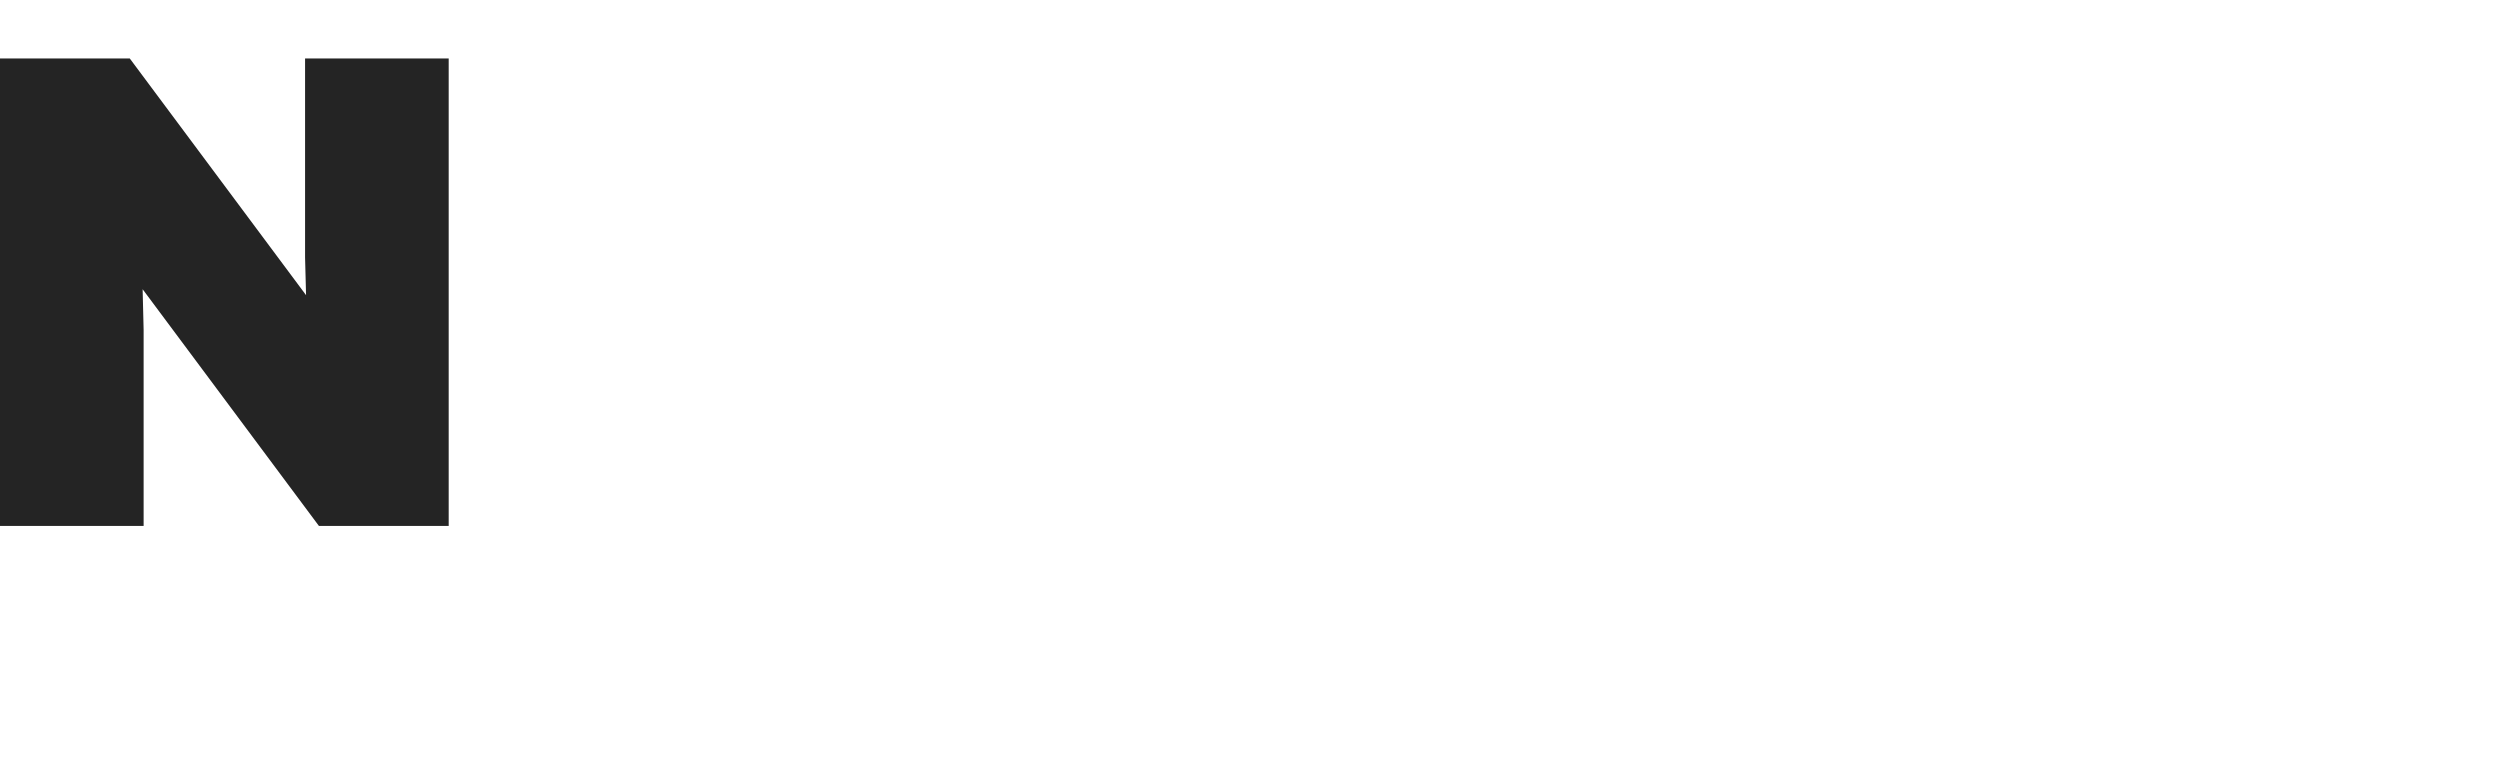 <?xml version="1.0" encoding="utf-8"?>
<!-- Generator: Adobe Illustrator 27.3.1, SVG Export Plug-In . SVG Version: 6.00 Build 0)  -->
<svg version="1.1" id="Ebene_1" xmlns="http://www.w3.org/2000/svg" xmlns:xlink="http://www.w3.org/1999/xlink" x="0px" y="0px"
	 viewBox="0 0 252.4 77.4" style="enable-background:new 0 0 252.4 77.4;" xml:space="preserve">
<style type="text/css">
	.st0{fill:#242424;}
</style>
<polygon class="st0" points="30.8,26 30.9,29.8 13.1,5.9 0,5.9 0,53.1 14.5,53.1 14.5,33.3 14.4,29.2 32.2,53.1 45.3,53.1 45.3,5.9 
	30.8,5.9 "/>
</svg>
